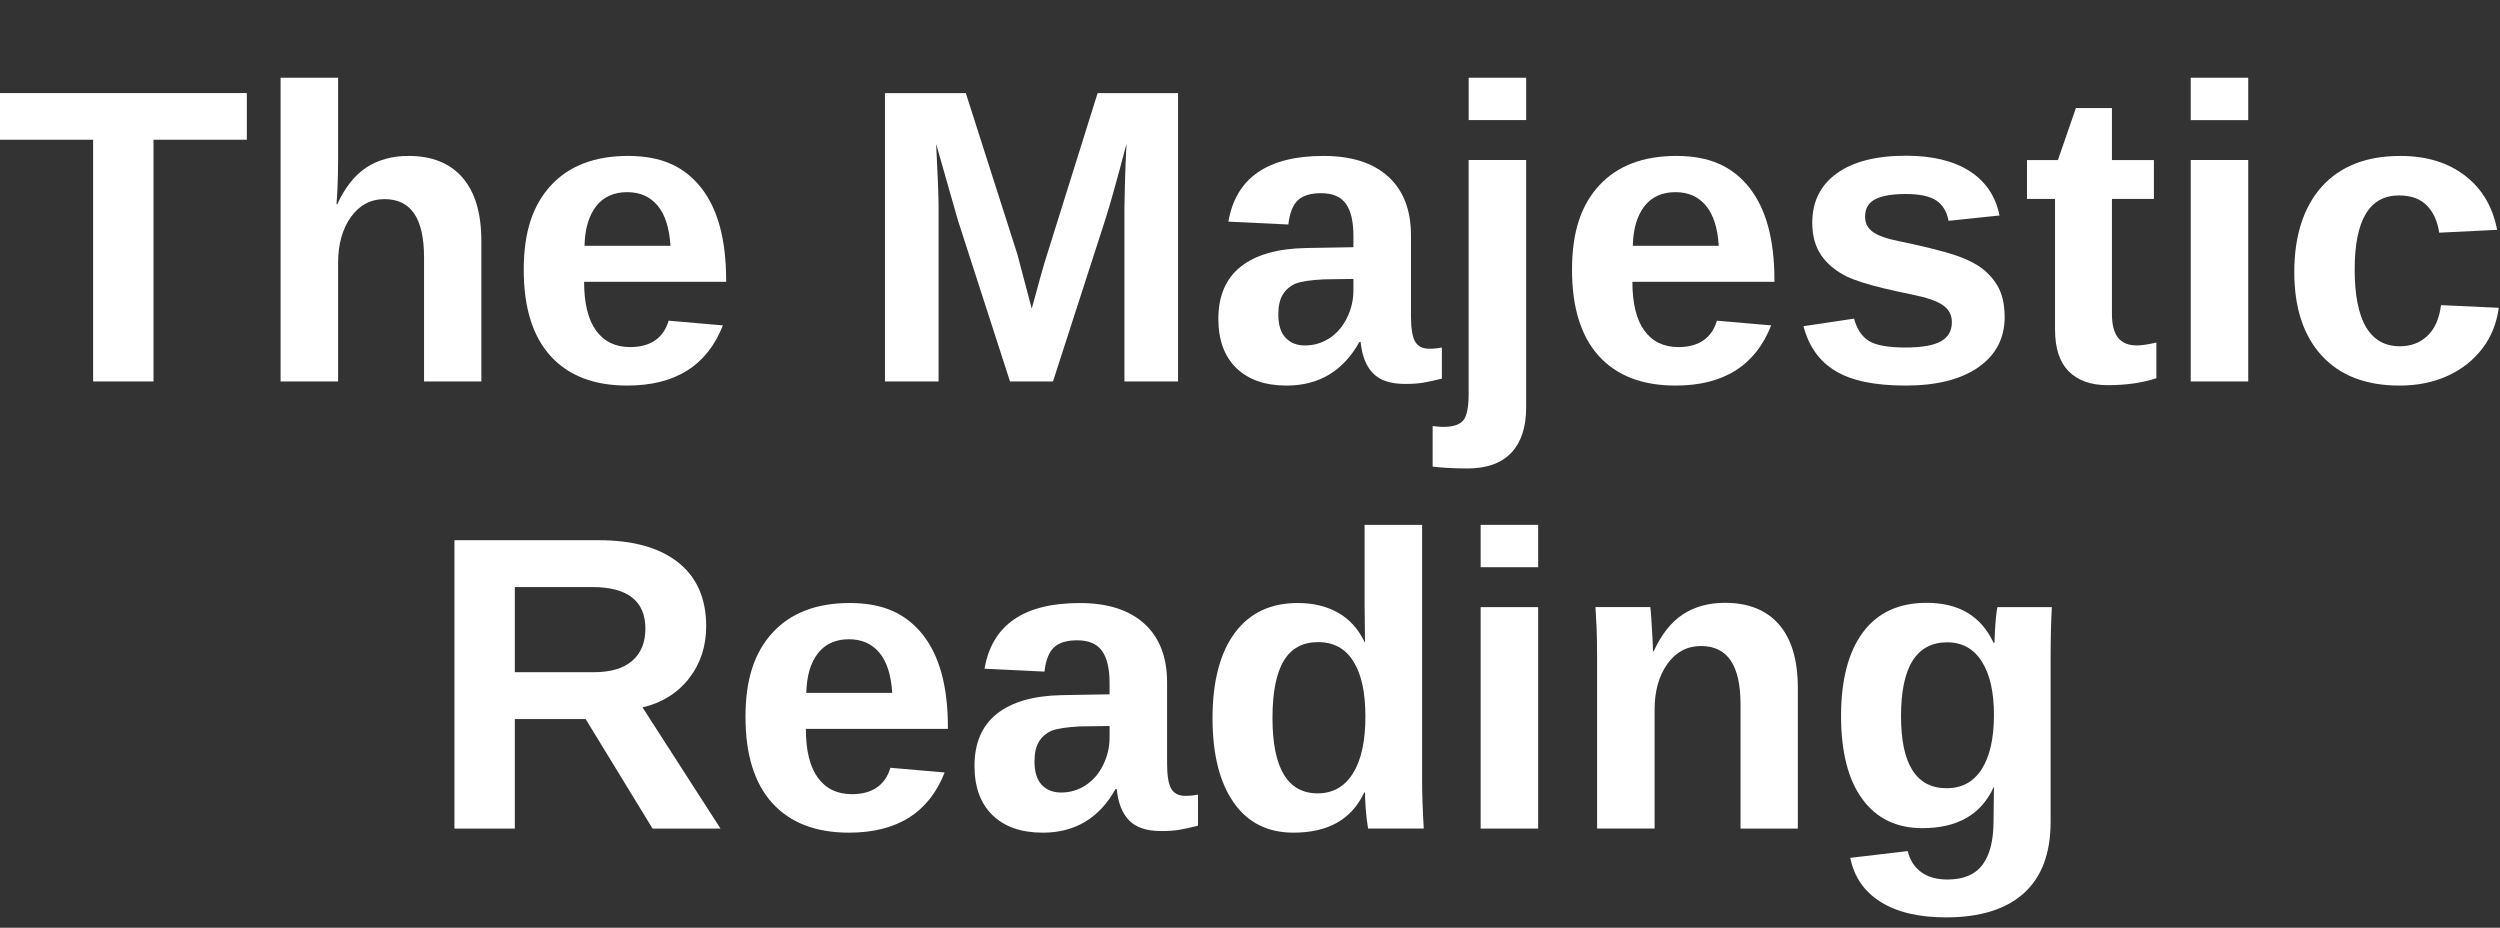 <?xml version="1.0" encoding="utf-8"?>
<svg viewBox="0 0 1342 498" xmlns="http://www.w3.org/2000/svg">
  <rect x="0" y="0" width="1342" height="498" fill="#333333" stroke="none"/>
  <g transform="matrix(1, 0, 0, 1, -615.59, 0)">
    <path class="cls-1" d="M697.99,75.02V204.77h-32.41V75.02h-49.99v-25.05h132.5v25.05h-50.1Z" style="fill: rgb(255, 255, 255);"/>
    <path class="cls-1" d="M796.64,109.63c4.17-9.08,9.41-15.67,15.71-19.78,6.3-4.1,13.81-6.15,22.52-6.15,12.6,0,22.26,3.88,29,11.65,6.74,7.76,10.11,19.12,10.11,34.06v75.37h-30.76v-66.58c0-10.47-1.76-18.31-5.27-23.51-3.52-5.2-8.83-7.8-15.93-7.8-7.47,0-13.5,3.21-18.07,9.61-4.58,6.41-6.87,14.63-6.87,24.66v63.61h-30.87V41.74h30.87v44.49c0,2.64-.04,5.27-.11,7.91s-.16,5.24-.27,7.8c-.11,2.56-.27,5.13-.49,7.69h.43Z" style="fill: rgb(255, 255, 255);"/>
    <path class="cls-1" d="M929.14,151.27c0,11.57,2.14,20.31,6.43,26.2,4.28,5.9,10.38,8.84,18.29,8.84,5.42,0,9.87-1.19,13.35-3.57s5.91-5.91,7.31-10.6l29.11,2.53c-8.42,21.53-25.53,32.3-51.31,32.3-17.87,0-31.6-5.29-41.2-15.88-9.6-10.58-14.39-26.02-14.39-46.31s4.87-34.72,14.61-45.26c9.74-10.55,23.55-15.82,41.42-15.82s30.1,5.66,39.11,16.97c9.01,11.32,13.51,27.89,13.51,49.71v.88h-76.24Zm46.36-19.33c-.59-9.59-2.89-16.79-6.92-21.59-4.03-4.8-9.45-7.2-16.26-7.2-7.25,0-12.84,2.53-16.75,7.58-3.92,5.05-5.99,12.12-6.21,21.2h46.14Z" style="fill: rgb(255, 255, 255);"/>
    <path class="cls-1" d="M1119.42,110.95v93.82h-28.78V49.98h43.4l27.69,86.57c1.25,4.83,2.53,9.69,3.85,14.56s2.6,9.72,3.84,14.56c.81-2.78,1.57-5.55,2.31-8.29,.73-2.75,1.48-5.51,2.25-8.29s1.56-5.53,2.36-8.24l28.45-90.86h43.18V204.77h-28.78V110.95c0-2.12,.09-6.39,.27-12.8s.46-13.38,.82-20.93c-2.56,9.82-4.82,18.17-6.76,25.05-1.94,6.89-3.53,12.27-4.78,16.15l-27.91,86.35h-23.07l-27.91-86.35-11.75-41.2c.44,8.5,.77,15.55,.99,21.15s.33,9.8,.33,12.58h0Z" style="fill: rgb(255, 255, 255);"/>
    <path class="cls-1" d="M1306.19,206.97c-11.5,0-20.47-3.13-26.92-9.39-6.45-6.26-9.67-15.07-9.67-26.42,0-12.3,4.01-21.64,12.03-28.02,8.02-6.37,19.65-9.7,34.88-10l25.6-.44v-6.04c0-7.76-1.36-13.53-4.06-17.3-2.71-3.77-7.14-5.66-13.29-5.66-5.71,0-9.91,1.3-12.58,3.9-2.67,2.6-4.34,6.9-5,12.91l-32.19-1.54c4.03-23.51,21.06-35.27,51.09-35.27,15.01,0,26.59,3.7,34.72,11.1s12.2,17.91,12.2,31.53v43.29c0,6.67,.75,11.26,2.25,13.79s4.01,3.79,7.53,3.79c2.34,0,4.61-.22,6.81-.66v16.7c-3.81,.95-7.07,1.67-9.78,2.14-2.71,.48-6.04,.71-10,.71-7.76,0-13.5-1.9-17.19-5.71-3.7-3.81-5.92-9.41-6.65-16.81h-.66c-4.32,7.76-9.74,13.61-16.26,17.52-6.52,3.92-14.14,5.88-22.85,5.88h0Zm35.92-57.24l-15.82,.22c-7.25,.37-12.34,1.14-15.27,2.31-3,1.32-5.29,3.3-6.87,5.93-1.58,2.64-2.36,6.15-2.36,10.55,0,5.64,1.3,9.83,3.9,12.58s6.06,4.12,10.38,4.12c4.83,0,9.26-1.32,13.29-3.96,3.96-2.64,7.07-6.28,9.34-10.93s3.41-9.58,3.41-14.78v-6.04h0Z" style="fill: rgb(255, 255, 255);"/>
    <path class="cls-1" d="M1403.31,251.46c-7.25,0-13.48-.33-18.68-.99v-21.75c.95,.07,1.89,.17,2.8,.27,.91,.11,1.85,.17,2.8,.17,5.27,0,8.88-1.15,10.82-3.46,1.94-2.31,2.91-7.09,2.91-14.34V85.9h30.87V218.84c0,10.47-2.66,18.53-7.96,24.17-5.31,5.64-13.17,8.46-23.57,8.46h0Zm31.53-209.74v22.74h-30.87v-22.74h30.87Z" style="fill: rgb(255, 255, 255);"/>
    <path class="cls-1" d="M1491.86,151.27c0,11.57,2.14,20.31,6.43,26.2,4.28,5.9,10.38,8.84,18.29,8.84,5.42,0,9.87-1.19,13.35-3.57s5.91-5.91,7.31-10.6l29.11,2.53c-8.42,21.53-25.53,32.3-51.31,32.3-17.87,0-31.6-5.29-41.2-15.88-9.6-10.58-14.39-26.02-14.39-46.31s4.87-34.72,14.61-45.26c9.74-10.55,23.55-15.82,41.42-15.82s30.1,5.66,39.11,16.97c9.01,11.32,13.51,27.89,13.51,49.71v.88h-76.24Zm46.36-19.33c-.59-9.59-2.89-16.79-6.92-21.59-4.03-4.8-9.45-7.2-16.26-7.2-7.25,0-12.84,2.53-16.75,7.58-3.92,5.05-5.99,12.12-6.21,21.2h46.14Z" style="fill: rgb(255, 255, 255);"/>
    <path class="cls-1" d="M1691.7,170.06c0,11.5-4.71,20.53-14.12,27.08-9.41,6.56-22.43,9.83-39.06,9.83s-28.84-2.58-37.52-7.75c-8.68-5.16-14.45-13.2-17.3-24.12l27.14-4.06c1.54,5.64,4.19,9.63,7.97,11.98,3.77,2.34,10.34,3.52,19.72,3.52,8.64,0,14.94-1.1,18.9-3.3s5.93-5.64,5.93-10.33c0-3.81-1.59-6.83-4.78-9.06-3.19-2.23-8.59-4.12-16.21-5.66-5.79-1.17-10.97-2.31-15.55-3.41-4.58-1.1-8.5-2.18-11.75-3.24-3.26-1.06-5.92-2.07-7.97-3.02-6.08-3-10.71-6.85-13.9-11.54-3.19-4.69-4.78-10.47-4.78-17.36,0-11.35,4.38-20.2,13.13-26.53s21.15-9.5,37.19-9.5c14.13,0,25.51,2.75,34.11,8.24s13.97,13.44,16.09,23.84l-27.36,2.86c-.88-4.83-3.04-8.44-6.48-10.82s-8.9-3.57-16.37-3.57-12.82,.93-16.48,2.8-5.49,5-5.49,9.39c0,3.44,1.41,6.17,4.23,8.19,2.82,2.02,7.56,3.68,14.23,5,9.3,1.91,17.56,3.86,24.77,5.88s13.02,4.41,17.41,7.2c4.32,2.78,7.78,6.35,10.38,10.71s3.9,9.94,3.9,16.75h.02Z" style="fill: rgb(255, 255, 255);"/>
    <path class="cls-1" d="M1773.11,203.02c-7.47,2.49-16.15,3.74-26.04,3.74-9.08,0-16.08-2.47-20.98-7.42-4.91-4.94-7.36-12.43-7.36-22.47V106.78h-15.05v-20.87h16.59l9.67-27.91h19.34v27.91h22.52v20.87h-22.52v61.74c0,5.79,1.1,10.05,3.3,12.8,2.2,2.75,5.6,4.12,10.22,4.12,2.2,0,5.64-.51,10.33-1.54v19.12h-.02Z" style="fill: rgb(255, 255, 255);"/>
    <path class="cls-1" d="M1822.44,41.74v22.74h-30.87v-22.74s30.87,0,30.87,0Zm0,44.17v118.87h-30.87V85.9h30.87Z" style="fill: rgb(255, 255, 255);"/>
    <path class="cls-1" d="M1903.63,206.97c-18.02,0-31.93-5.36-41.75-16.09s-14.72-25.69-14.72-44.88,4.94-34.92,14.83-45.87,23.91-16.42,42.08-16.42c13.99,0,25.56,3.52,34.72,10.55,9.15,7.03,14.9,16.74,17.25,29.11l-31.09,1.54c-.88-6.08-3.08-10.93-6.59-14.56-3.52-3.62-8.5-5.44-14.94-5.44-7.98,0-13.95,3.31-17.91,9.94-3.96,6.63-5.93,16.61-5.93,29.94s2.03,23.97,6.1,30.82,10.12,10.27,18.18,10.27c5.86,0,10.77-1.85,14.72-5.55,3.96-3.7,6.41-9.21,7.36-16.53l30.98,1.43c-1.1,8.35-4.05,15.66-8.84,21.92-4.8,6.26-11,11.13-18.62,14.61s-16.22,5.22-25.82,5.22h-.01Z" style="fill: rgb(255, 255, 255);"/>
    <path class="cls-1" d="M891.95,386v58.78h-32.41v-154.8h77.34c18.46,0,32.7,3.97,42.74,11.92,10.03,7.95,15.05,19.35,15.05,34.22,0,10.84-3.08,20.2-9.23,28.07-6.15,7.87-14.47,13.06-24.94,15.55l41.86,65.04h-36.47l-35.92-58.78h-38.02Zm70.09-48.56c0-7.4-2.38-12.96-7.14-16.7-4.76-3.74-11.9-5.6-21.42-5.6h-41.53v45.7h42.41c9.08,0,15.97-2.05,20.65-6.15,4.69-4.1,7.03-9.85,7.03-17.25h0Z" style="fill: rgb(255, 255, 255);"/>
    <path class="cls-1" d="M1048.18,391.27c0,11.57,2.14,20.31,6.43,26.2,4.28,5.9,10.38,8.84,18.29,8.84,5.42,0,9.87-1.19,13.35-3.57s5.91-5.91,7.31-10.6l29.11,2.53c-8.42,21.53-25.53,32.3-51.31,32.3-17.87,0-31.6-5.29-41.2-15.88-9.6-10.58-14.39-26.02-14.39-46.31s4.87-34.72,14.61-45.26c9.74-10.55,23.55-15.82,41.42-15.82s30.1,5.66,39.11,16.97c9.01,11.32,13.51,27.89,13.51,49.71v.88h-76.24Zm46.36-19.33c-.59-9.59-2.89-16.79-6.92-21.59s-9.45-7.2-16.26-7.2c-7.25,0-12.84,2.53-16.75,7.58-3.92,5.05-5.99,12.12-6.21,21.2h46.14Z" style="fill: rgb(255, 255, 255);"/>
    <path class="cls-1" d="M1175.29,446.97c-11.5,0-20.47-3.13-26.92-9.39-6.45-6.26-9.67-15.07-9.67-26.42,0-12.3,4.01-21.64,12.03-28.01s19.65-9.7,34.88-10l25.6-.44v-6.04c0-7.76-1.36-13.53-4.07-17.3s-7.14-5.66-13.29-5.66c-5.71,0-9.91,1.3-12.58,3.9-2.67,2.6-4.34,6.9-5,12.91l-32.19-1.54c4.03-23.51,21.06-35.27,51.09-35.27,15.01,0,26.59,3.7,34.72,11.1s12.19,17.91,12.19,31.53v43.29c0,6.67,.75,11.26,2.25,13.79s4.01,3.79,7.53,3.79c2.34,0,4.61-.22,6.81-.66v16.7c-3.81,.95-7.07,1.67-9.78,2.14-2.71,.48-6.04,.71-10,.71-7.76,0-13.5-1.9-17.19-5.71-3.7-3.81-5.92-9.41-6.65-16.81h-.66c-4.32,7.76-9.74,13.61-16.26,17.52-6.52,3.92-14.14,5.88-22.85,5.88h.01Zm35.93-57.25l-15.82,.22c-7.25,.37-12.34,1.14-15.27,2.31-3,1.32-5.29,3.3-6.87,5.93-1.58,2.64-2.36,6.15-2.36,10.55,0,5.64,1.3,9.83,3.9,12.58s6.06,4.12,10.38,4.12c4.83,0,9.26-1.32,13.29-3.96,3.96-2.64,7.07-6.28,9.34-10.93s3.41-9.58,3.41-14.78v-6.04h0Z" style="fill: rgb(255, 255, 255);"/>
    <path class="cls-1" d="M1349.97,444.77c-.15-.73-.37-2.27-.66-4.61s-.53-4.91-.71-7.69c-.18-2.78-.27-5.13-.27-7.03h-.44c-3.37,7.18-8.2,12.56-14.5,16.15s-14.14,5.38-23.51,5.38c-13.84,0-24.54-5.4-32.08-16.21-7.54-10.8-11.32-25.91-11.32-45.32s3.97-34.92,11.92-45.65c7.95-10.73,19.21-16.09,33.78-16.09,8.42,0,15.69,1.76,21.81,5.27,6.12,3.52,10.82,8.75,14.12,15.71h.22l-.22-19.55v-43.4h30.87v137.11c0,3.66,.07,7.65,.22,11.97s.37,8.97,.66,13.95h-29.89Zm-51.31-59.32c0,13.48,2.03,23.58,6.1,30.32,4.07,6.74,10.12,10.11,18.18,10.11s14.43-3.57,18.9-10.71c4.47-7.14,6.7-17.3,6.7-30.49s-2.14-22.69-6.43-29.61c-4.28-6.92-10.6-10.38-18.95-10.38s-14.43,3.35-18.46,10.05c-4.03,6.7-6.04,16.94-6.04,30.71h0Z" style="fill: rgb(255, 255, 255);"/>
    <path class="cls-1" d="M1441.27,281.74v22.74h-30.87v-22.74h30.87Zm0,44.17v118.87h-30.87v-118.87h30.87Z" style="fill: rgb(255, 255, 255);"/>
    <path class="cls-1" d="M1503.78,381.05v63.72h-30.87v-92.29c0-6.37-.09-11.59-.28-15.66-.18-4.07-.38-7.71-.6-10.93h29.44c.15,.88,.33,2.95,.55,6.21,.22,3.26,.42,6.59,.6,10,.18,3.41,.27,5.88,.27,7.42h.44c4.17-9.08,9.41-15.67,15.71-19.78,6.3-4.1,13.8-6.15,22.52-6.15,12.6,0,22.26,3.88,29,11.65,6.74,7.76,10.11,19.12,10.11,34.06v75.48h-30.76v-66.69c0-10.47-1.76-18.31-5.27-23.51-3.52-5.2-8.83-7.8-15.93-7.8-7.47,0-13.5,3.21-18.07,9.61-4.58,6.41-6.87,14.63-6.87,24.66h.01Z" style="fill: rgb(255, 255, 255);"/>
    <path class="cls-1" d="M1660.12,492.45c-14.5,0-26.17-2.77-34.99-8.29-8.83-5.53-14.27-13.42-16.32-23.67l30.87-3.63c1.1,4.76,3.46,8.5,7.09,11.21s8.37,4.06,14.23,4.06c8.57,0,14.83-2.64,18.79-7.91s5.93-13.11,5.93-23.51l.22-18.02h-.22c-3.37,7.32-8.24,12.8-14.61,16.42-6.37,3.63-14.25,5.44-23.62,5.44-13.84,0-24.57-5.2-32.19-15.6s-11.43-25.27-11.43-44.6,3.92-34.39,11.75-44.93c7.84-10.55,19.23-15.82,34.17-15.82,8.64,0,15.95,1.78,21.92,5.33,5.97,3.55,10.64,8.92,14.01,16.09h.55c0-1.76,.07-3.96,.22-6.59,.15-2.64,.35-5.16,.6-7.58,.25-2.42,.49-4.07,.71-4.94h29.22c-.44,7.91-.66,17.07-.66,27.47v87.78c0,16.92-4.8,29.7-14.39,38.34-9.6,8.64-23.55,12.96-41.86,12.96h0Zm25.82-108.77c0-12.23-2.18-21.77-6.54-28.62s-10.57-10.27-18.62-10.27-14.38,3.3-18.51,9.89c-4.14,6.59-6.21,16.48-6.21,29.66s2.03,22.58,6.1,29.06,10.2,9.72,18.4,9.72,14.48-3.42,18.84-10.27c4.36-6.85,6.54-16.57,6.54-29.17h0Z" style="fill: rgb(255, 255, 255);"/>
  </g>
</svg>